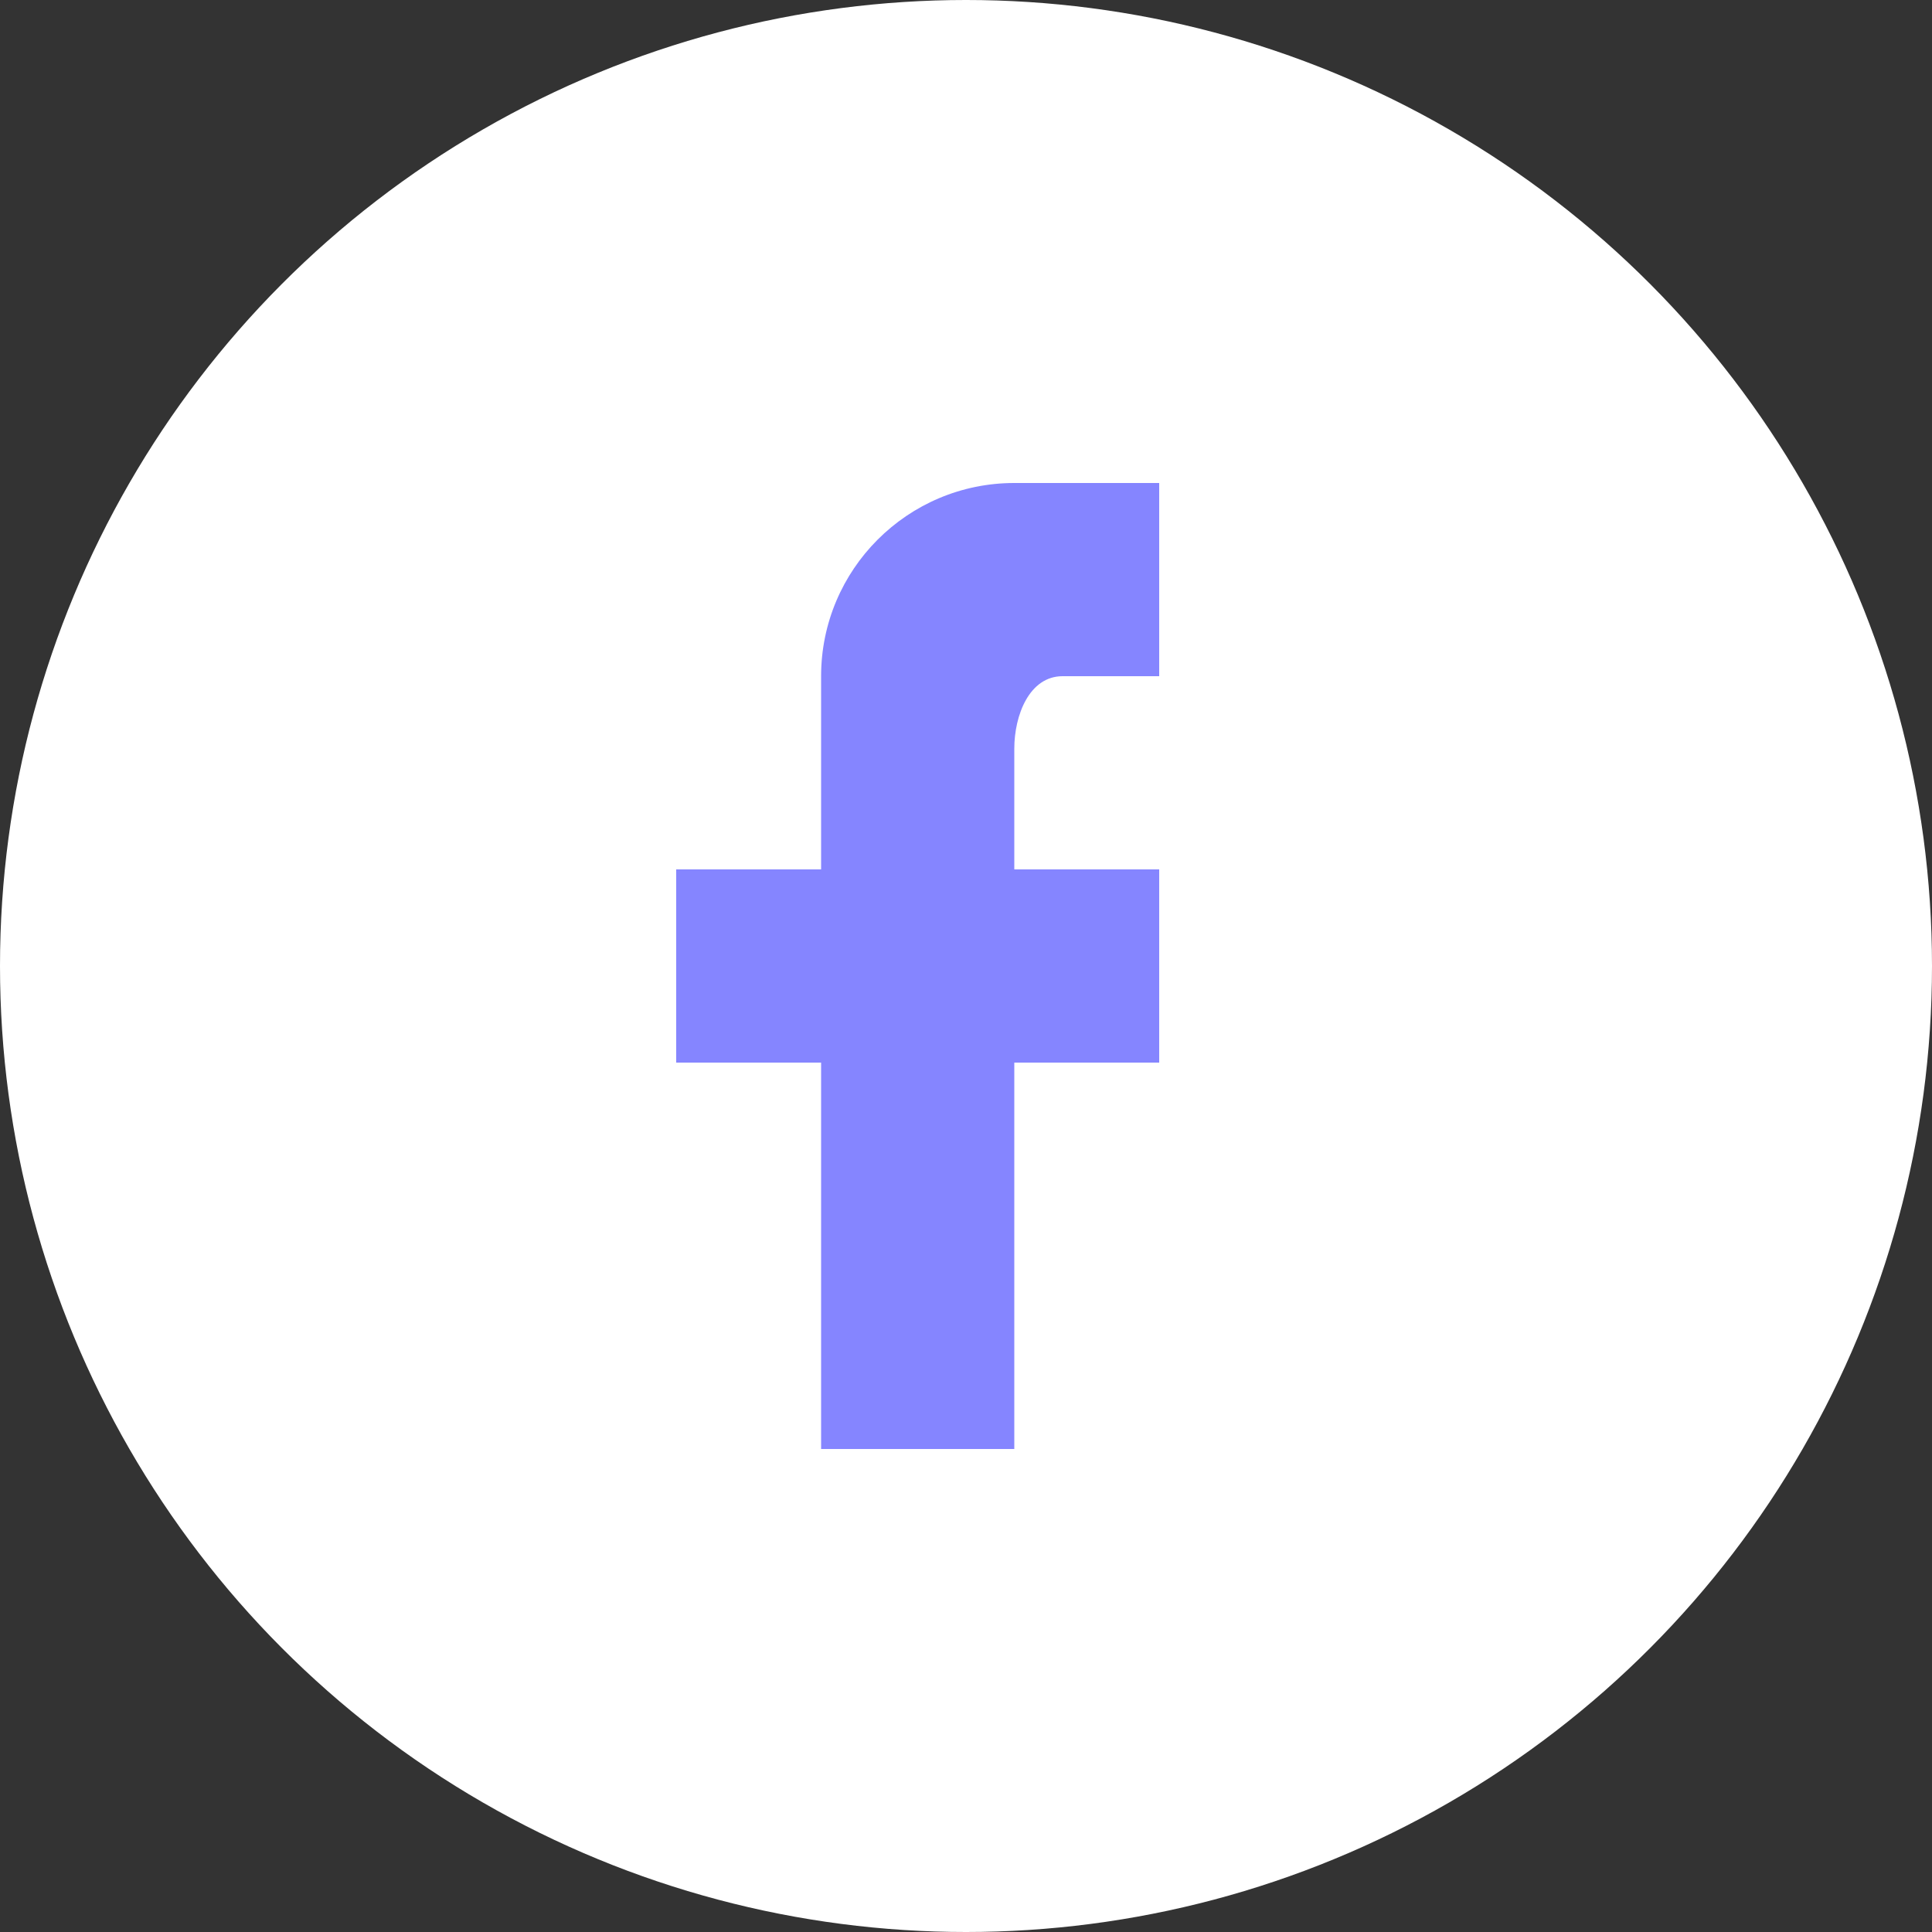 <svg width="40" height="40" viewBox="0 0 40 40" fill="none" xmlns="http://www.w3.org/2000/svg">
<rect x="0" y="0" width="40" height="40" fill="#333333" stroke="none"/>
<circle cx="20" cy="20" r="20" fill="white"/>
<path d="M24 10V14H22C21.31 14 21 14.81 21 15.5V18H24V22H21V30H17V22H14V18H17V14C17 11.791 18.791 10 21 10H24Z" fill="#8585FF"/>
</svg>
